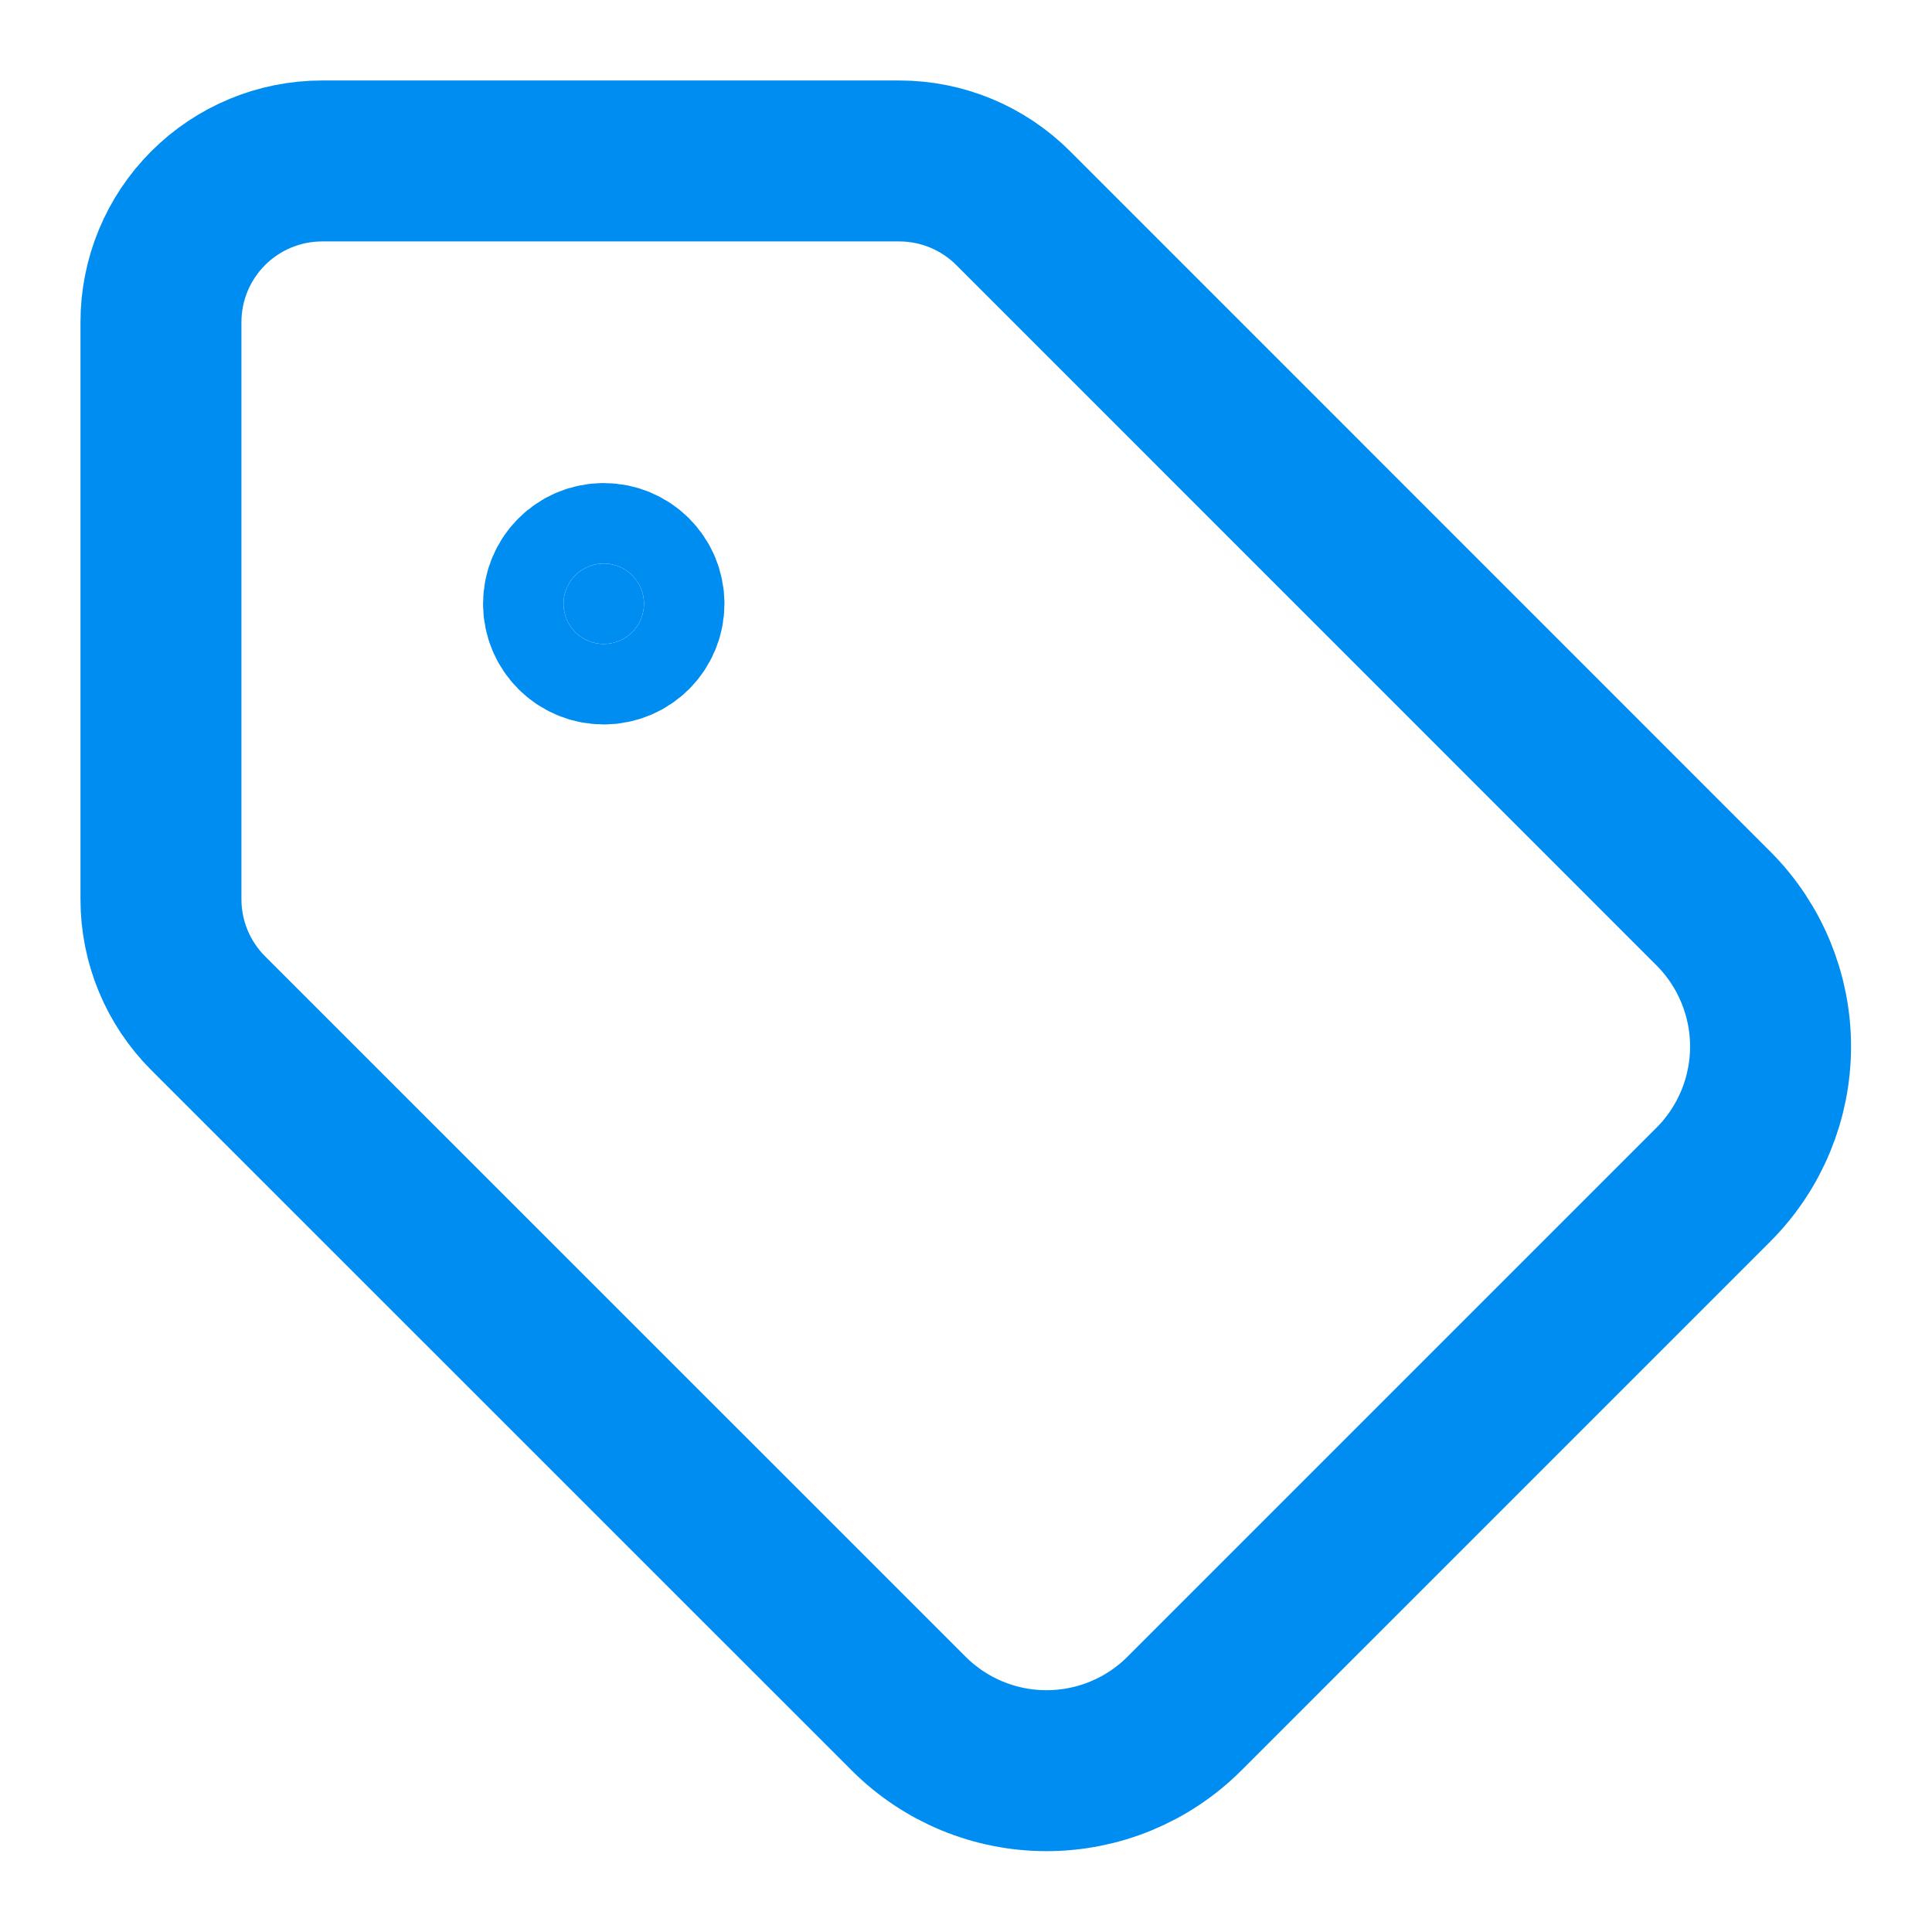 <svg width="16" height="16" viewBox="0 0 16 16" fill="none" xmlns="http://www.w3.org/2000/svg">
<g clip-path="url(#clip0_488_486)">
<path d="M8.391 1.724C8.141 1.474 7.802 1.333 7.448 1.333H2.667C2.313 1.333 1.974 1.474 1.724 1.724C1.474 1.974 1.333 2.313 1.333 2.667V7.448C1.333 7.802 1.474 8.141 1.724 8.391L7.527 14.193C7.83 14.495 8.239 14.664 8.667 14.664C9.094 14.664 9.504 14.495 9.807 14.193L14.193 9.807C14.494 9.504 14.663 9.094 14.663 8.667C14.663 8.24 14.494 7.83 14.193 7.527L8.391 1.724Z" stroke="#008DF2" stroke-width="1.333" stroke-linecap="round" stroke-linejoin="round"/>
<path d="M5 5.333C5.184 5.333 5.333 5.184 5.333 5C5.333 4.816 5.184 4.667 5 4.667C4.816 4.667 4.667 4.816 4.667 5C4.667 5.184 4.816 5.333 5 5.333Z" fill="#008DF2" stroke="#008DF2" stroke-width="1.333" stroke-linecap="round" stroke-linejoin="round"/>
</g>
<defs>
<clipPath id="clip0_488_486">
<rect width="16" height="16" fill="white"/>
</clipPath>
</defs>
</svg>
